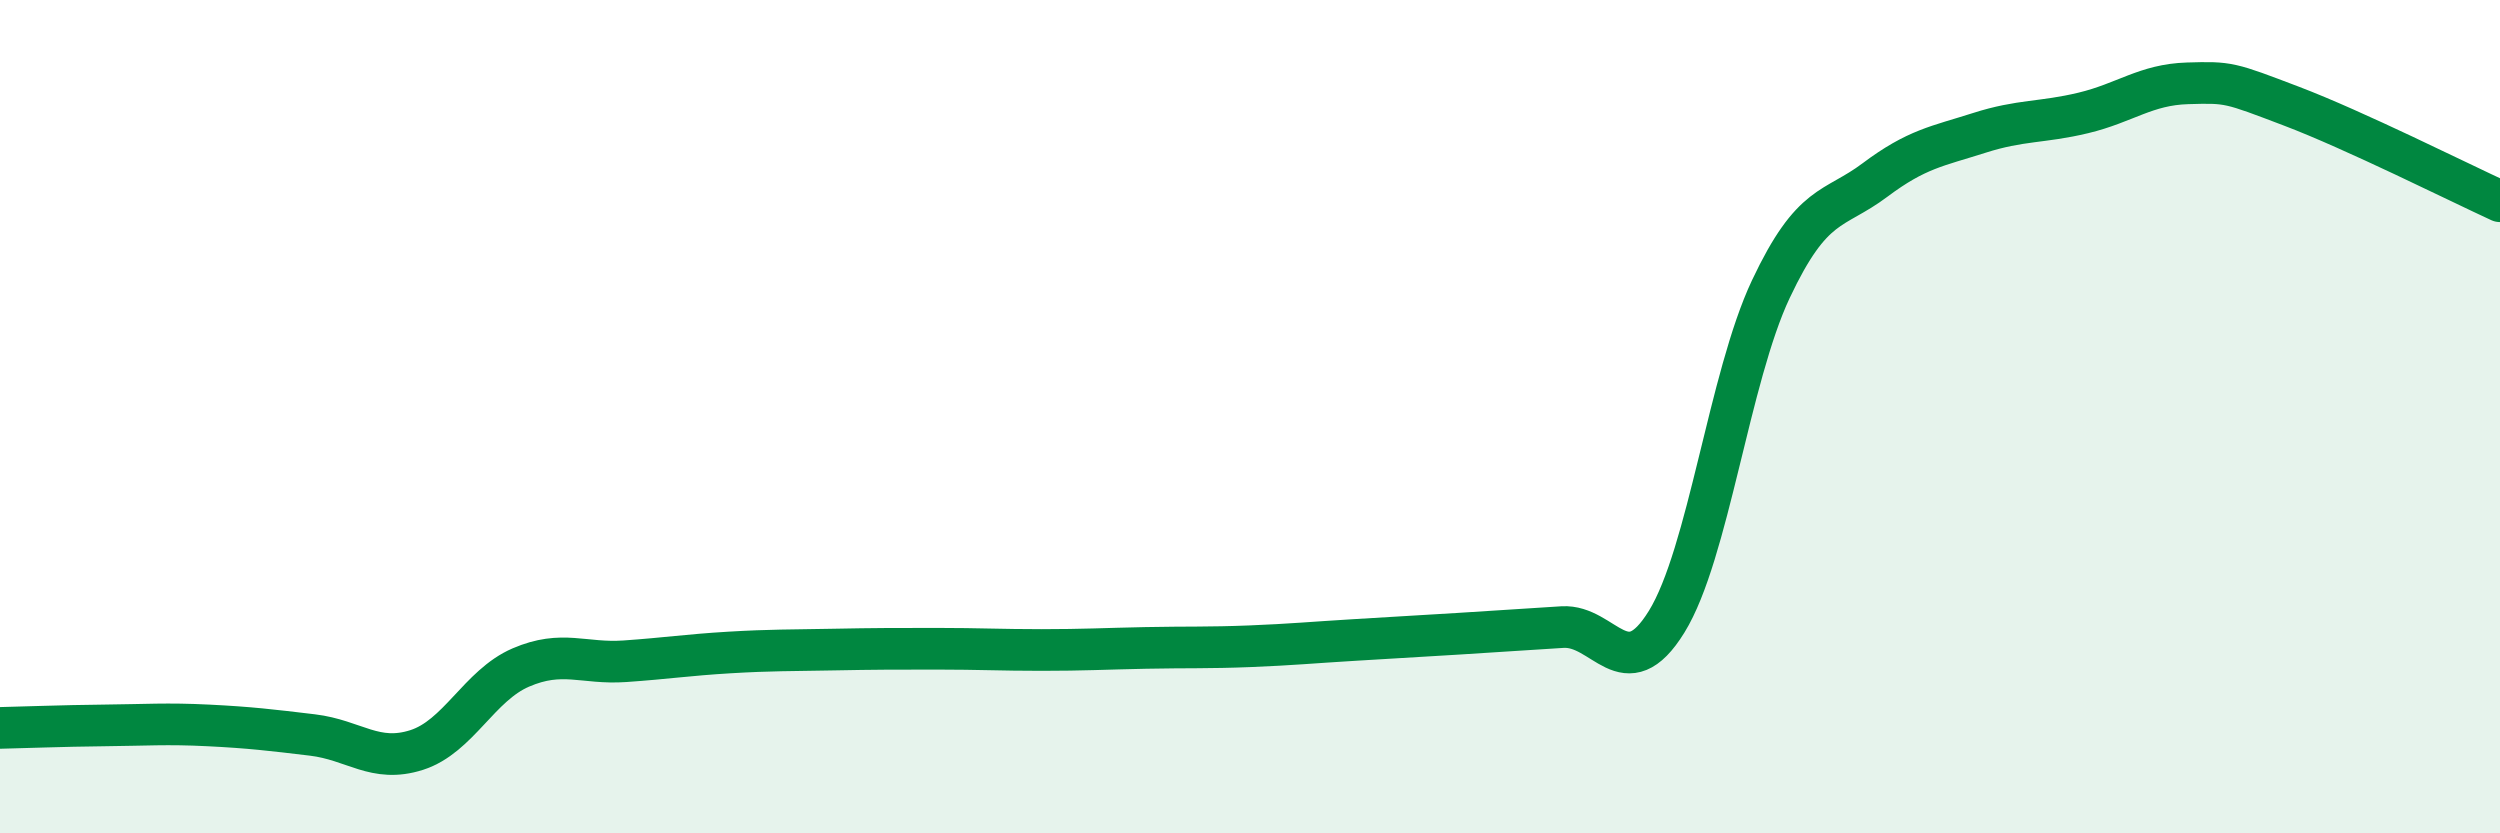 
    <svg width="60" height="20" viewBox="0 0 60 20" xmlns="http://www.w3.org/2000/svg">
      <path
        d="M 0,17.47 C 0.5,17.46 1.5,17.42 2.5,17.41 C 3.5,17.4 4,17.36 5,17.41 C 6,17.46 6.5,17.52 7.5,17.64 C 8.5,17.76 9,18.32 10,18 C 11,17.68 11.5,16.45 12.5,16.02 C 13.5,15.59 14,15.94 15,15.87 C 16,15.8 16.5,15.72 17.5,15.66 C 18.5,15.6 19,15.61 20,15.59 C 21,15.57 21.5,15.57 22.5,15.57 C 23.5,15.57 24,15.6 25,15.6 C 26,15.6 26.5,15.57 27.5,15.55 C 28.5,15.53 29,15.55 30,15.51 C 31,15.47 31.5,15.42 32.5,15.36 C 33.5,15.3 34,15.27 35,15.21 C 36,15.15 36.5,15.11 37.5,15.05 C 38.5,14.99 39,16.54 40,14.92 C 41,13.3 41.5,9.06 42.5,6.94 C 43.5,4.82 44,5.07 45,4.32 C 46,3.57 46.5,3.51 47.5,3.19 C 48.5,2.87 49,2.95 50,2.71 C 51,2.47 51.5,2.03 52.5,2 C 53.5,1.97 53.5,1.98 55,2.55 C 56.5,3.12 59,4.37 60,4.83L60 20L0 20Z"
        fill="#008740"
        opacity="0.1"
        stroke-linecap="round"
        stroke-linejoin="round"
      />
      <path
        d="M 0,17.47 C 0.5,17.46 1.5,17.42 2.5,17.41 C 3.5,17.4 4,17.36 5,17.41 C 6,17.46 6.5,17.52 7.5,17.64 C 8.5,17.76 9,18.32 10,18 C 11,17.68 11.5,16.45 12.5,16.02 C 13.5,15.59 14,15.94 15,15.87 C 16,15.8 16.5,15.72 17.5,15.66 C 18.5,15.6 19,15.61 20,15.59 C 21,15.57 21.5,15.57 22.5,15.57 C 23.5,15.57 24,15.6 25,15.6 C 26,15.6 26.5,15.57 27.5,15.55 C 28.5,15.53 29,15.55 30,15.51 C 31,15.47 31.5,15.42 32.5,15.36 C 33.5,15.3 34,15.27 35,15.21 C 36,15.15 36.5,15.11 37.5,15.05 C 38.5,14.99 39,16.54 40,14.92 C 41,13.3 41.5,9.06 42.5,6.94 C 43.5,4.82 44,5.07 45,4.32 C 46,3.57 46.5,3.51 47.5,3.19 C 48.5,2.87 49,2.95 50,2.71 C 51,2.47 51.5,2.03 52.5,2 C 53.5,1.97 53.5,1.98 55,2.55 C 56.5,3.12 59,4.37 60,4.83"
        stroke="#008740"
        stroke-width="1"
        fill="none"
        stroke-linecap="round"
        stroke-linejoin="round"
      />
    </svg>
  